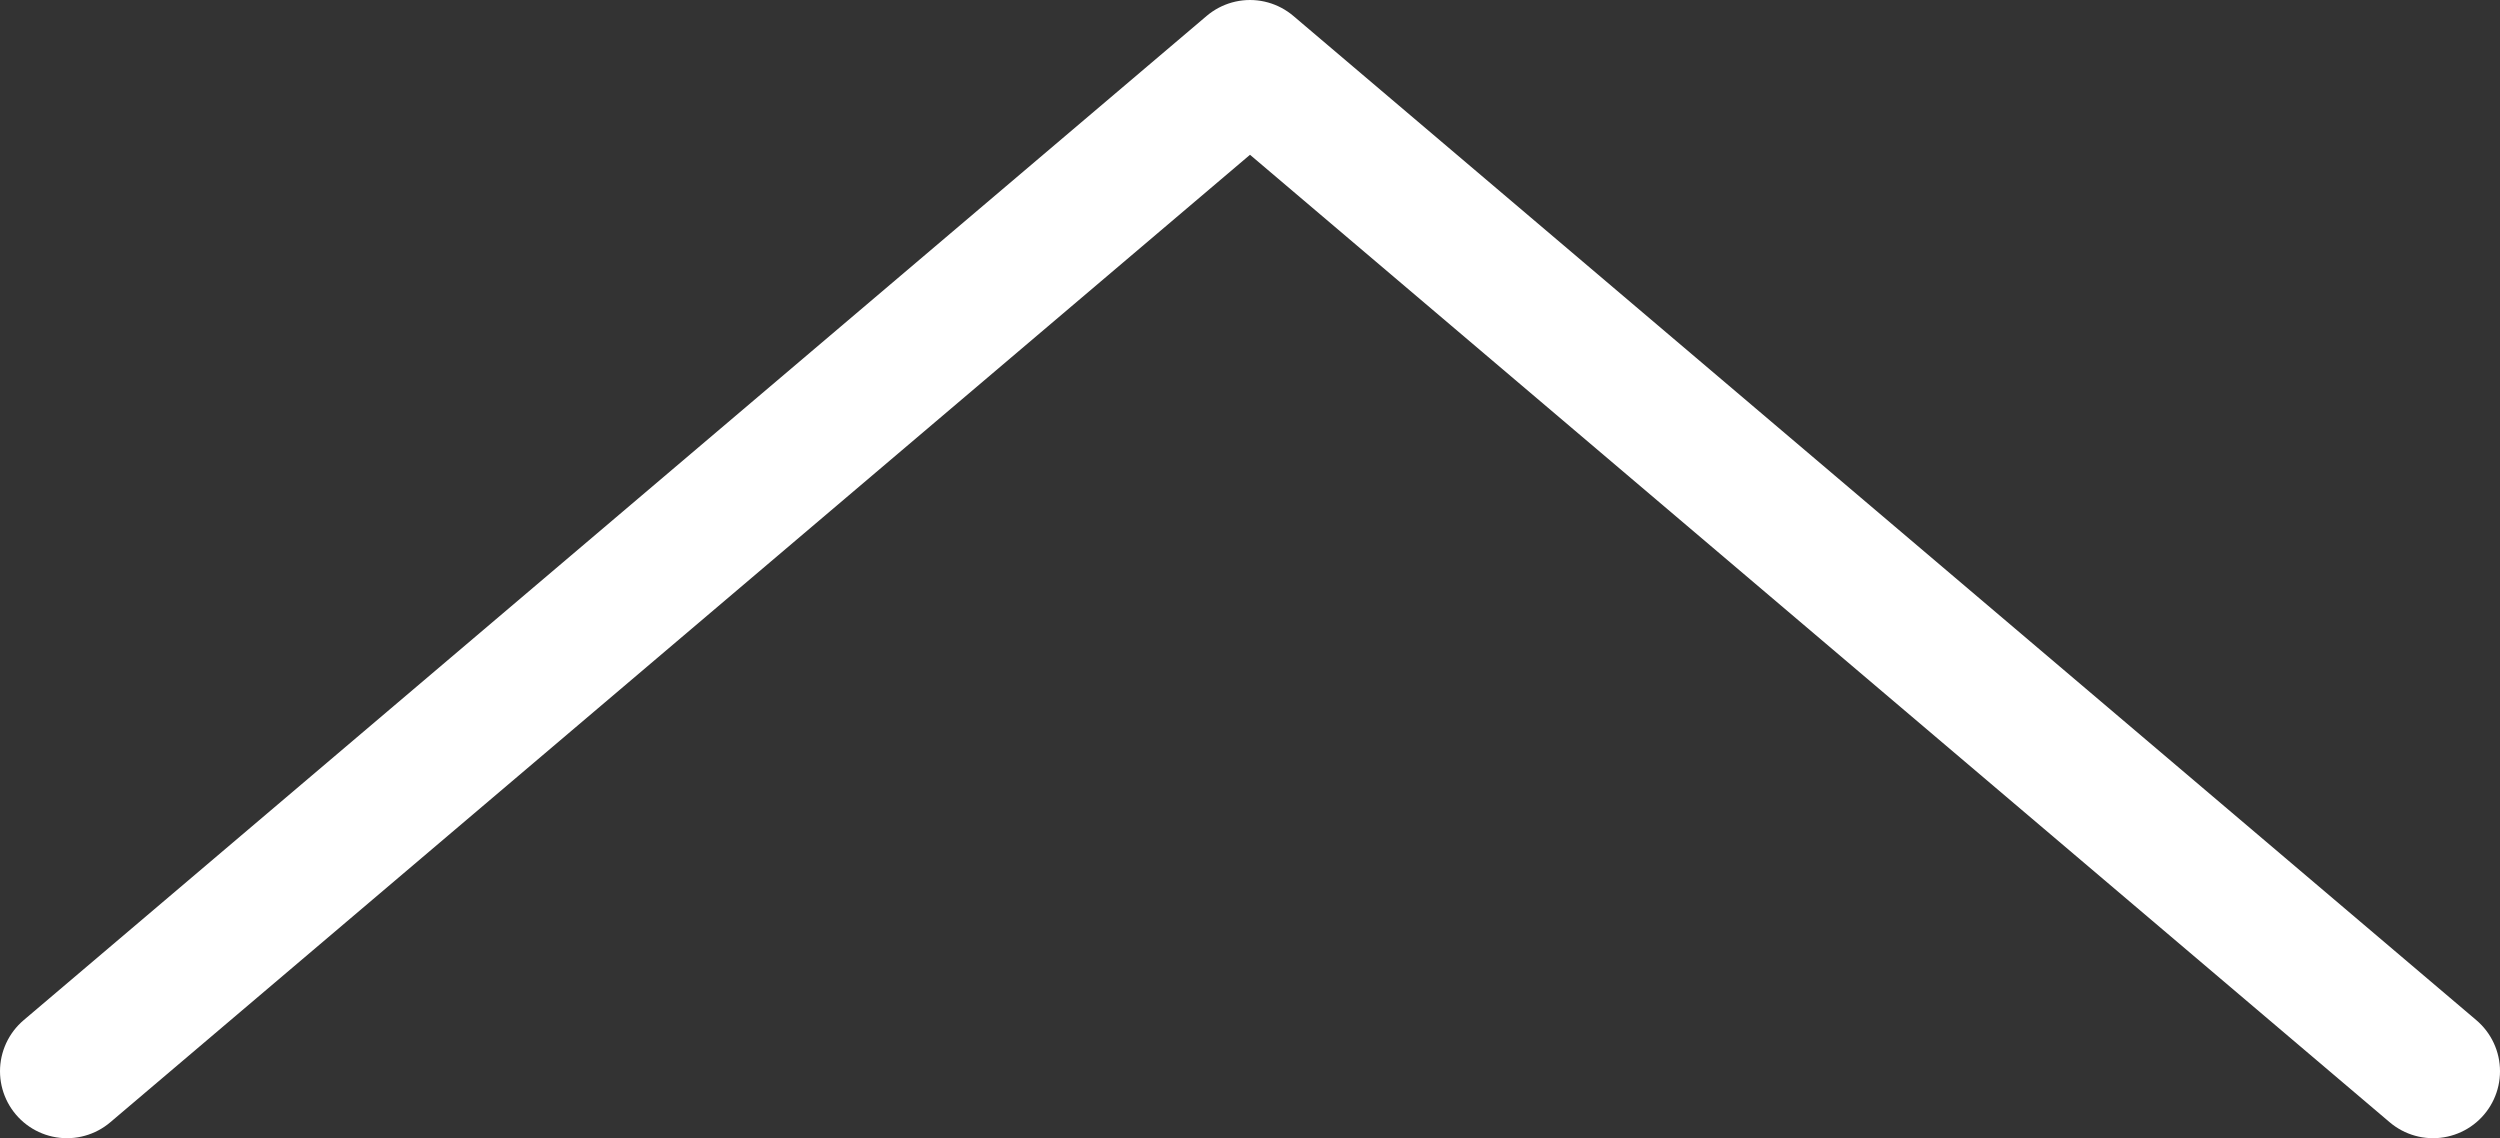 <svg viewBox="0 0 37.34 17" xmlns="http://www.w3.org/2000/svg"><rect x="0" y="0" width="37.34" height="17" fill="#333333" stroke="none"/><path d="m1 16 17.67-15 17.67 15" fill="none" stroke="#fff" stroke-linecap="round" stroke-linejoin="round" stroke-width="2"/></svg>